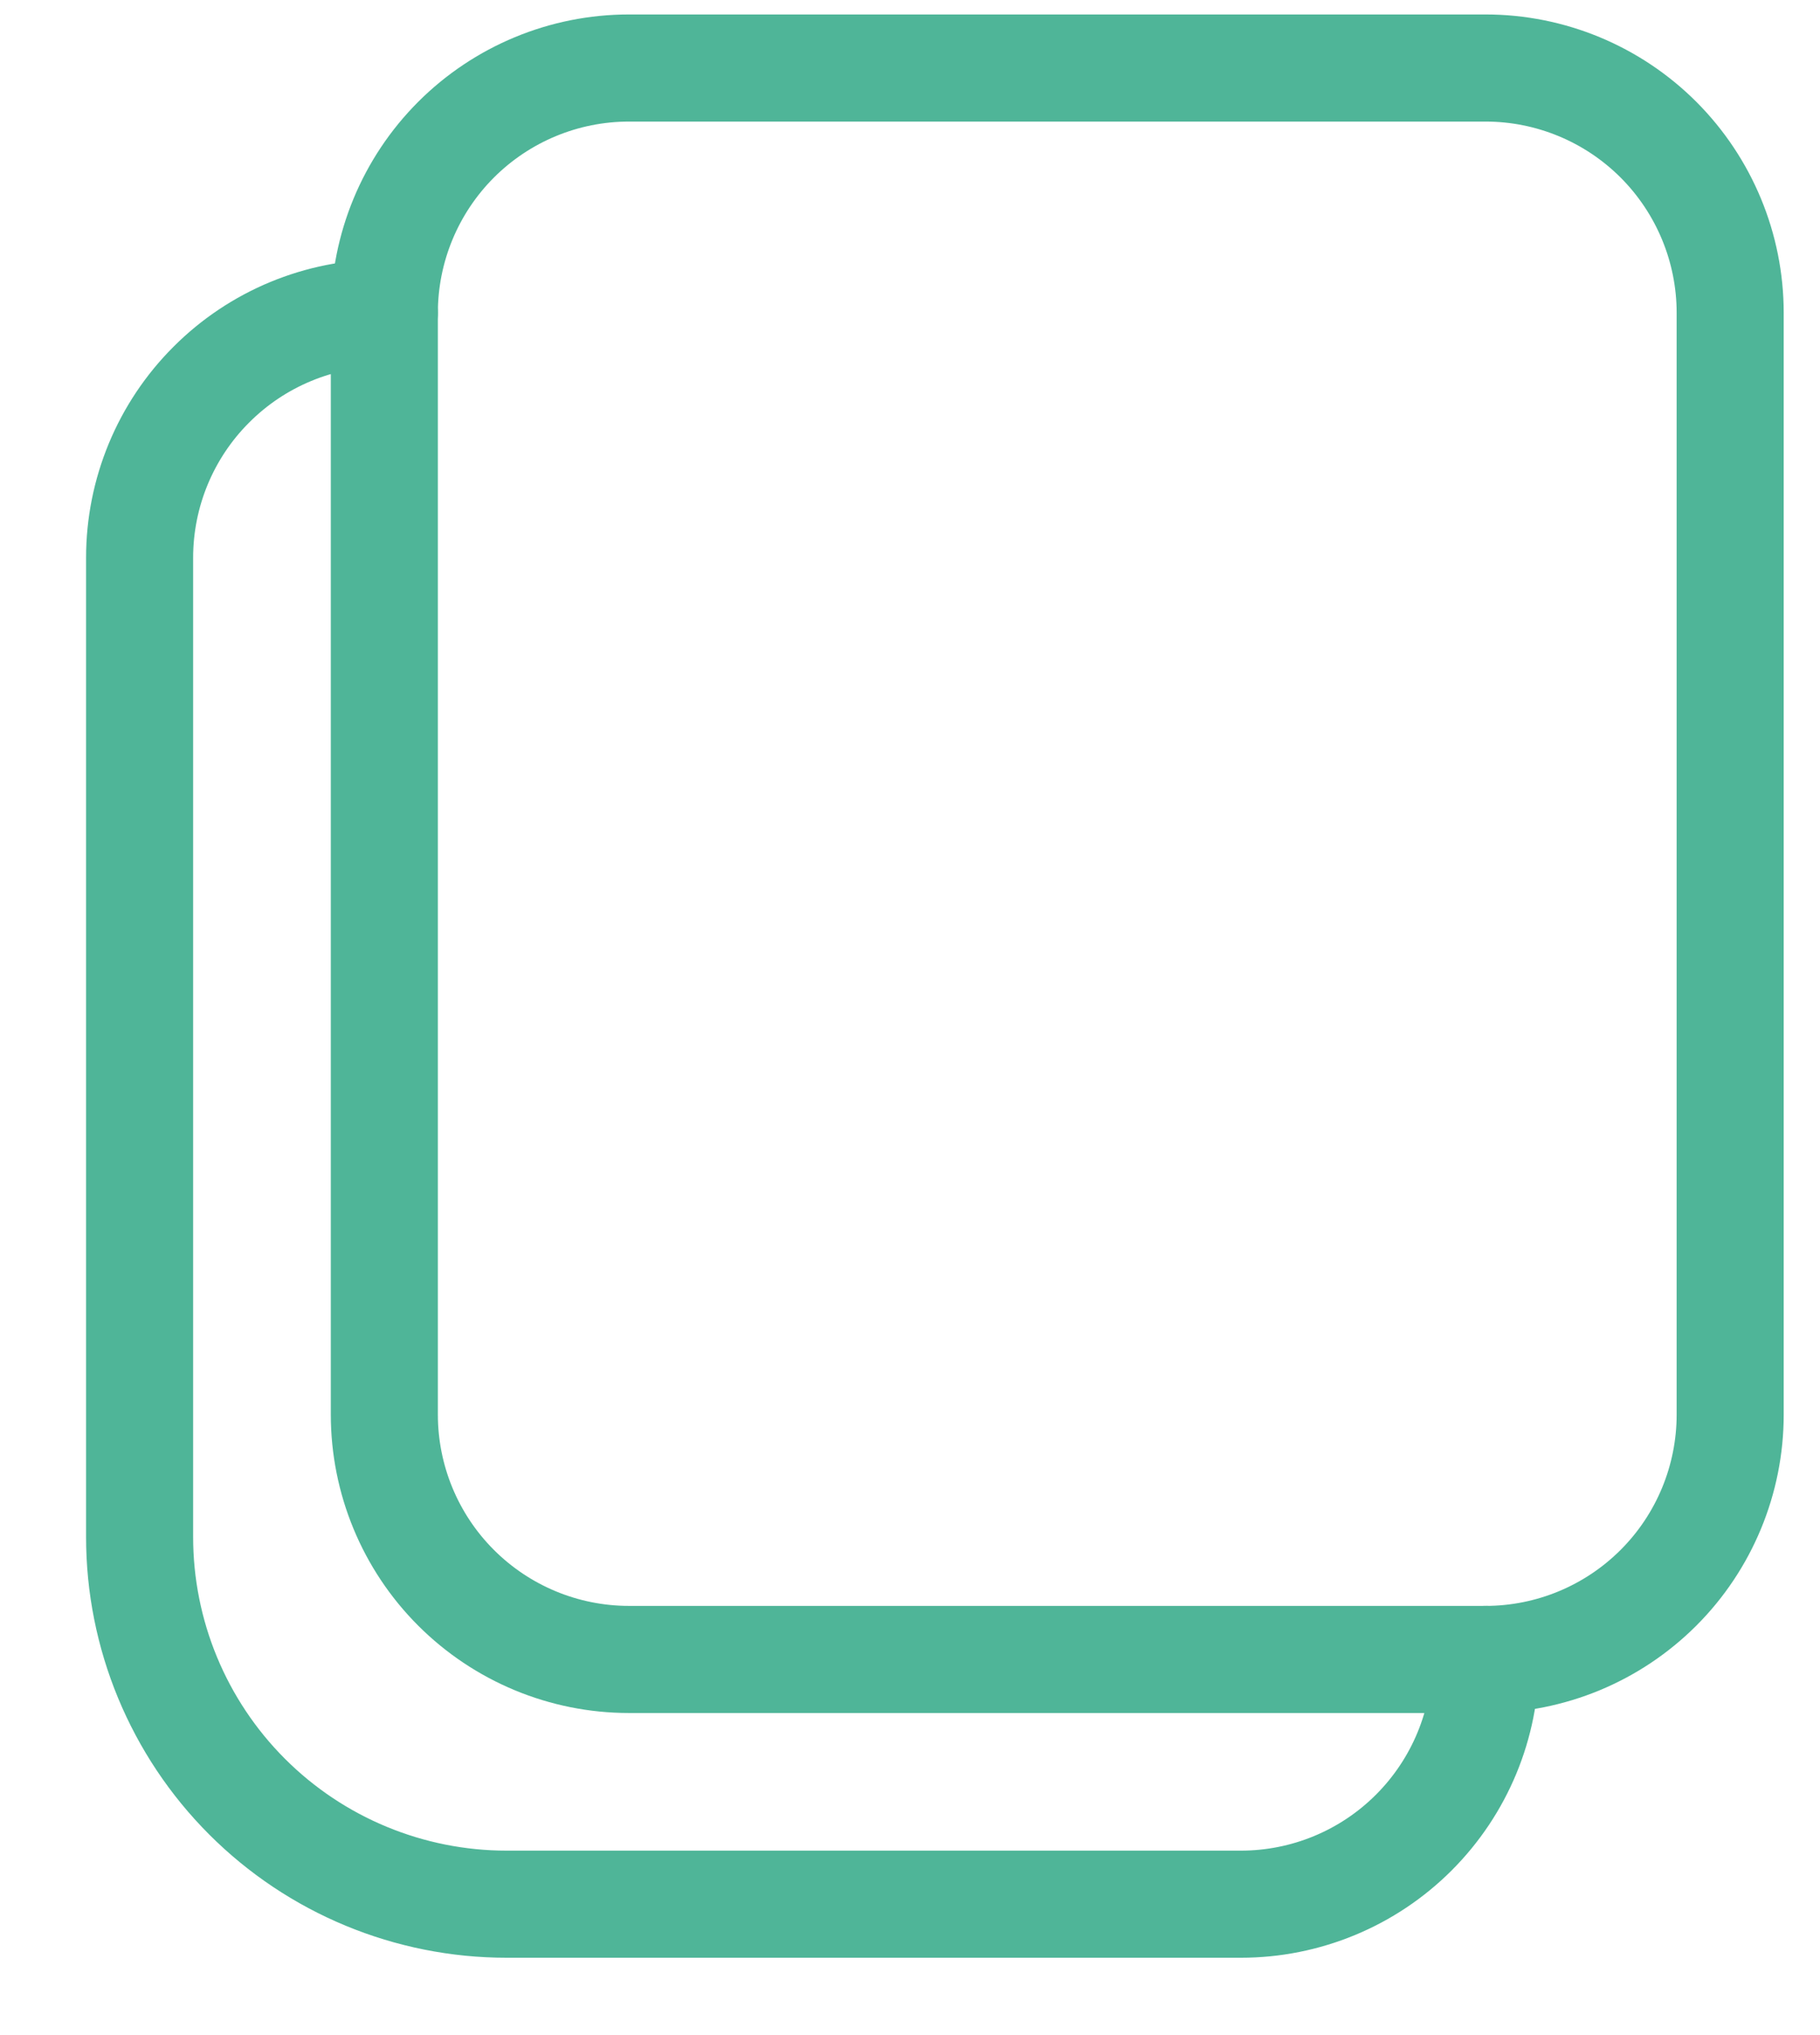 <?xml version="1.0" encoding="UTF-8"?>
<svg xmlns="http://www.w3.org/2000/svg" width="17" height="19" viewBox="0 0 17 19" fill="none">
  <path fill-rule="evenodd" clip-rule="evenodd" d="M13.876 0.635H5.875C5.269 0.635 4.688 0.876 4.259 1.305C3.831 1.734 3.59 2.315 3.59 2.921V13.207C3.59 13.813 3.831 14.395 4.259 14.823C4.688 15.252 5.269 15.493 5.875 15.493H13.876C14.482 15.493 15.063 15.252 15.492 14.823C15.92 14.395 16.161 13.813 16.161 13.207V2.921C16.161 2.315 15.92 1.734 15.492 1.305C15.063 0.876 14.482 0.635 13.876 0.635Z" stroke="#4FB598" stroke-linecap="round" stroke-linejoin="round"></path>
  <path d="M3.59 2.921C2.984 2.921 2.402 3.162 1.974 3.591C1.545 4.019 1.304 4.601 1.304 5.207V14.35C1.304 15.259 1.665 16.131 2.308 16.774C2.951 17.417 3.823 17.778 4.733 17.778H11.59C12.196 17.778 12.777 17.538 13.206 17.109C13.635 16.68 13.876 16.099 13.876 15.493" stroke="#4FB598" stroke-linecap="round" stroke-linejoin="round"></path>
</svg>
